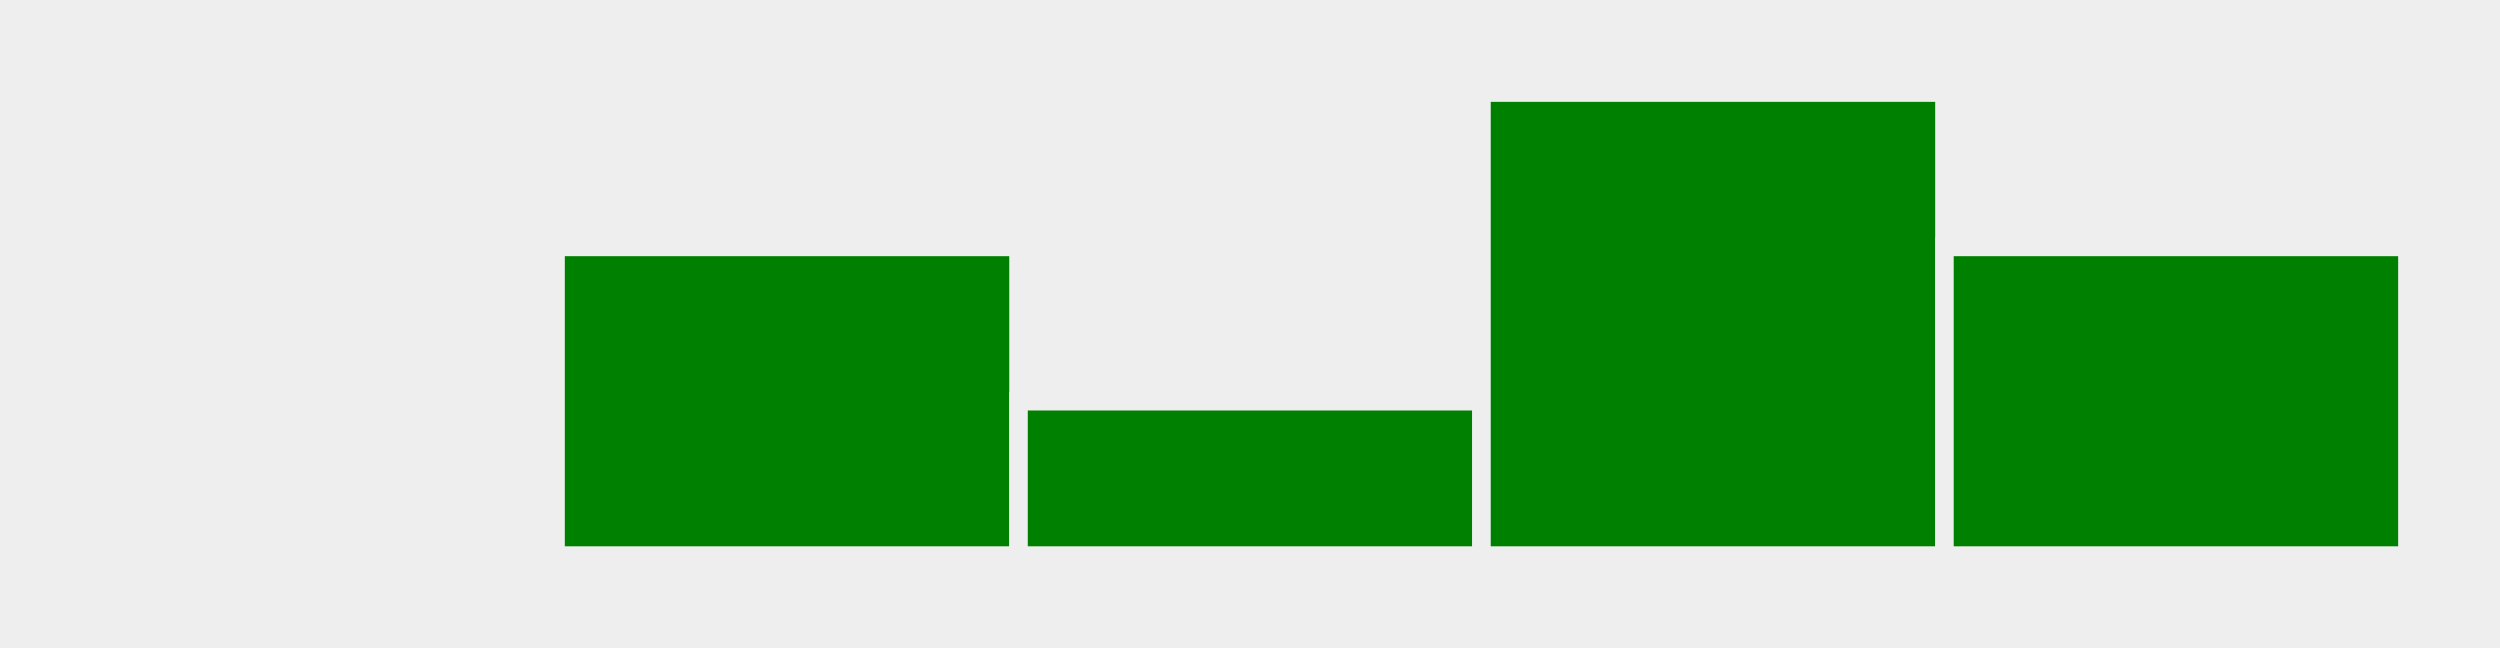 <?xml version="1.0" standalone="no"?>
<!DOCTYPE svg PUBLIC "-//W3C//DTD SVG 1.1//EN" "http://www.w3.org/Graphics/SVG/1.1/DTD/svg11.dtd">

<svg viewBox="0 0 270 70" style="" width="100%" height="100%" 
  xmlns="http://www.w3.org/2000/svg"
  xmlns:xlink="http://www.w3.org/1999/xlink">


<rect x="0" y="0" width="270" height="70" fill="#eee" stroke-width="0"/>
<defs>
<clipPath id="minichart-1">
<rect width="270" height="70"/>
</clipPath>
</defs>
<g clip-path="url(#minichart-1)">
<rect x="10.0" y="60.0" width="50" height="0.0" style="fill:green; stroke-width:2; stroke:#eee"/>
<rect x="60.0" y="26.667" width="50" height="33.333" style="fill:green; stroke-width:2; stroke:#eee"/>
<rect x="110.0" y="43.333" width="50" height="16.667" style="fill:green; stroke-width:2; stroke:#eee"/>
<rect x="160" y="10.0" width="50" height="50.0" style="fill:green; stroke-width:2; stroke:#eee"/>
<rect x="210.0" y="26.667" width="50" height="33.333" style="fill:green; stroke-width:2; stroke:#eee"/>
</g>

</svg>